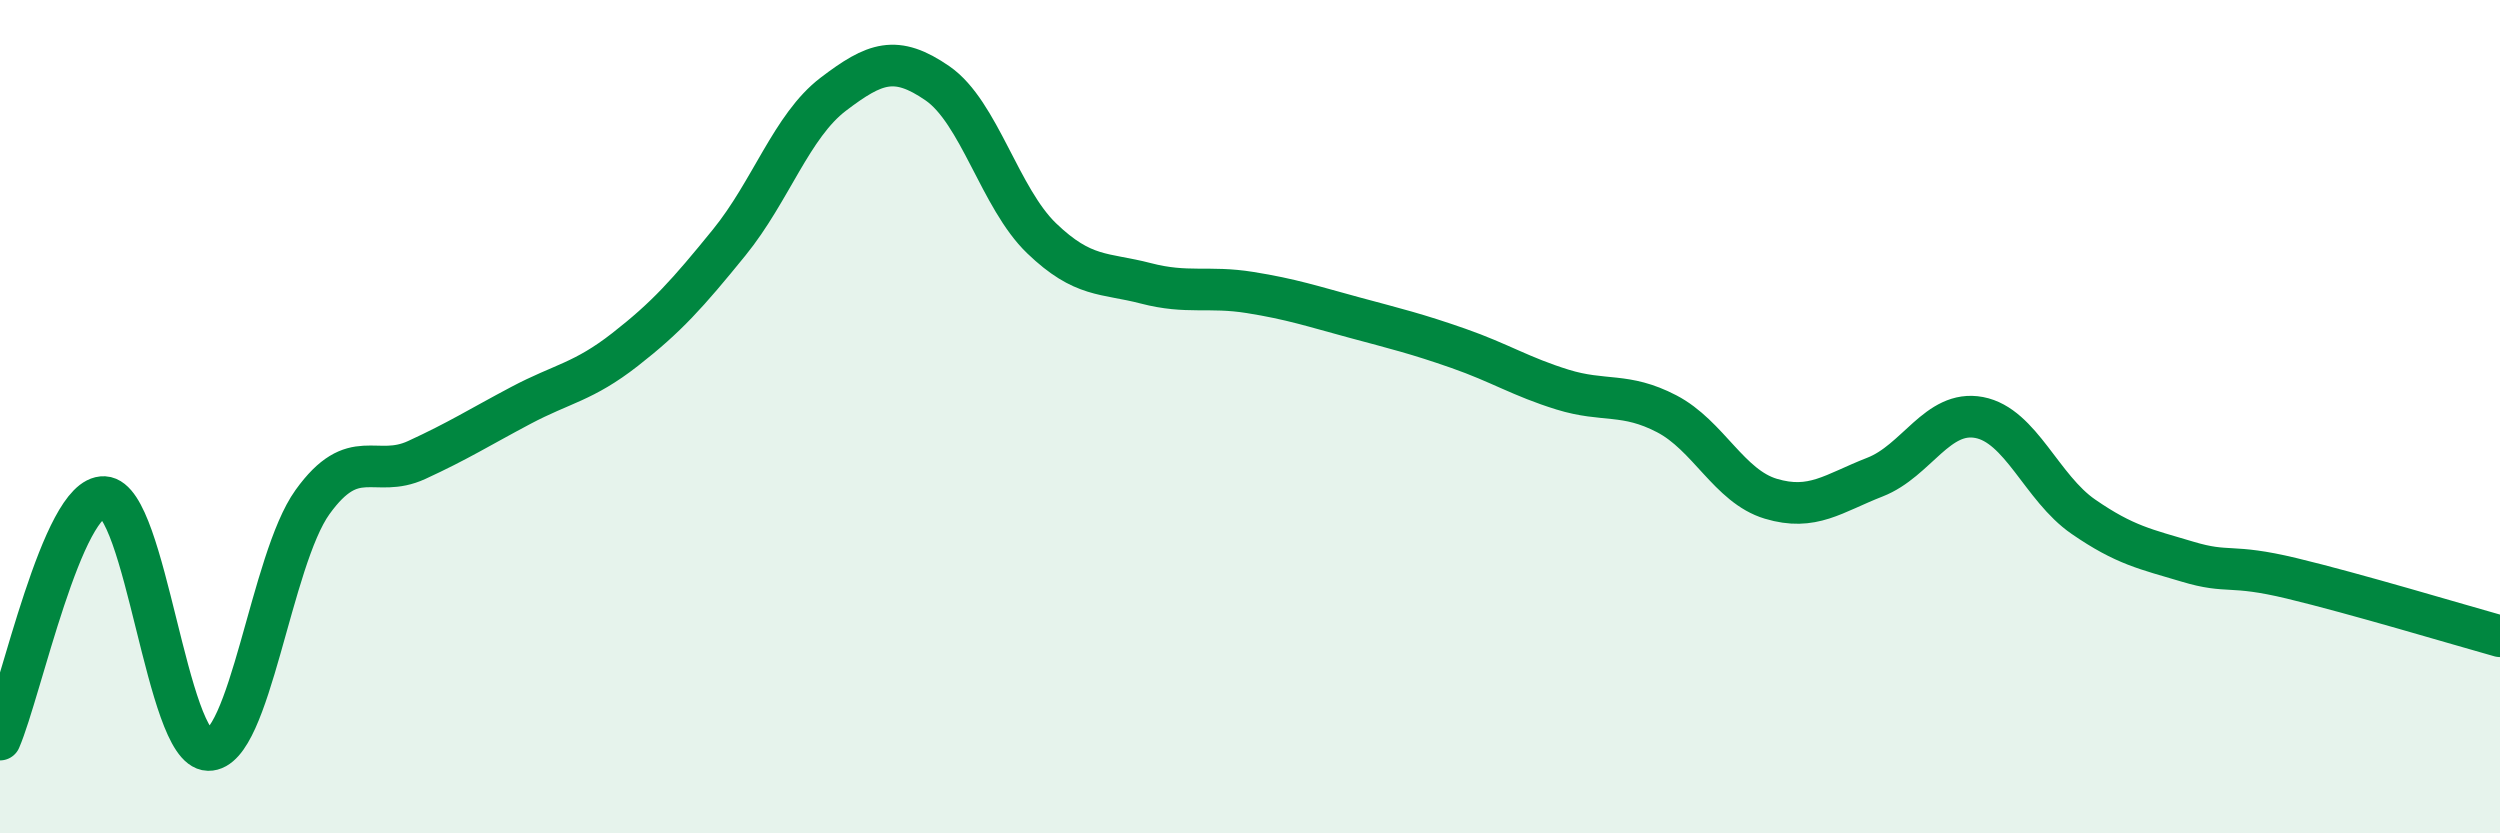 
    <svg width="60" height="20" viewBox="0 0 60 20" xmlns="http://www.w3.org/2000/svg">
      <path
        d="M 0,17.75 C 0.5,16.59 1.5,11.88 2.5,11.93 C 3.5,11.98 4,17.98 5,18 C 6,18.02 6.5,13.44 7.5,12.05 C 8.5,10.66 9,11.5 10,11.04 C 11,10.58 11.5,10.26 12.5,9.73 C 13.5,9.2 14,9.17 15,8.39 C 16,7.61 16.5,7.05 17.5,5.82 C 18.5,4.59 19,3.02 20,2.26 C 21,1.5 21.5,1.31 22.5,2 C 23.5,2.69 24,4.76 25,5.72 C 26,6.68 26.5,6.54 27.5,6.8 C 28.5,7.06 29,6.86 30,7.02 C 31,7.18 31.5,7.35 32.5,7.62 C 33.5,7.89 34,8.01 35,8.36 C 36,8.71 36.5,9.04 37.5,9.35 C 38.5,9.66 39,9.41 40,9.93 C 41,10.45 41.5,11.67 42.5,11.97 C 43.5,12.27 44,11.84 45,11.45 C 46,11.06 46.5,9.83 47.5,10.02 C 48.5,10.21 49,11.71 50,12.4 C 51,13.09 51.5,13.18 52.5,13.48 C 53.5,13.78 53.5,13.52 55,13.88 C 56.5,14.24 59,14.99 60,15.27L60 20L0 20Z"
        fill="#008740"
        opacity="0.1"
        stroke-linecap="round"
        stroke-linejoin="round"
      />
      <path
        d="M 0,17.75 C 0.5,16.59 1.5,11.88 2.5,11.93 C 3.5,11.98 4,17.98 5,18 C 6,18.02 6.5,13.44 7.5,12.05 C 8.5,10.66 9,11.5 10,11.04 C 11,10.58 11.5,10.26 12.5,9.73 C 13.5,9.2 14,9.17 15,8.39 C 16,7.61 16.5,7.05 17.5,5.82 C 18.5,4.59 19,3.02 20,2.26 C 21,1.5 21.5,1.31 22.5,2 C 23.5,2.69 24,4.76 25,5.72 C 26,6.68 26.5,6.54 27.5,6.8 C 28.5,7.06 29,6.86 30,7.02 C 31,7.18 31.5,7.35 32.5,7.62 C 33.5,7.89 34,8.01 35,8.36 C 36,8.71 36.5,9.04 37.5,9.35 C 38.5,9.66 39,9.41 40,9.93 C 41,10.45 41.5,11.67 42.5,11.97 C 43.5,12.27 44,11.84 45,11.45 C 46,11.06 46.5,9.83 47.5,10.02 C 48.5,10.21 49,11.71 50,12.4 C 51,13.09 51.5,13.18 52.5,13.48 C 53.5,13.78 53.5,13.52 55,13.88 C 56.5,14.24 59,14.99 60,15.27"
        stroke="#008740"
        stroke-width="1"
        fill="none"
        stroke-linecap="round"
        stroke-linejoin="round"
      />
    </svg>
  